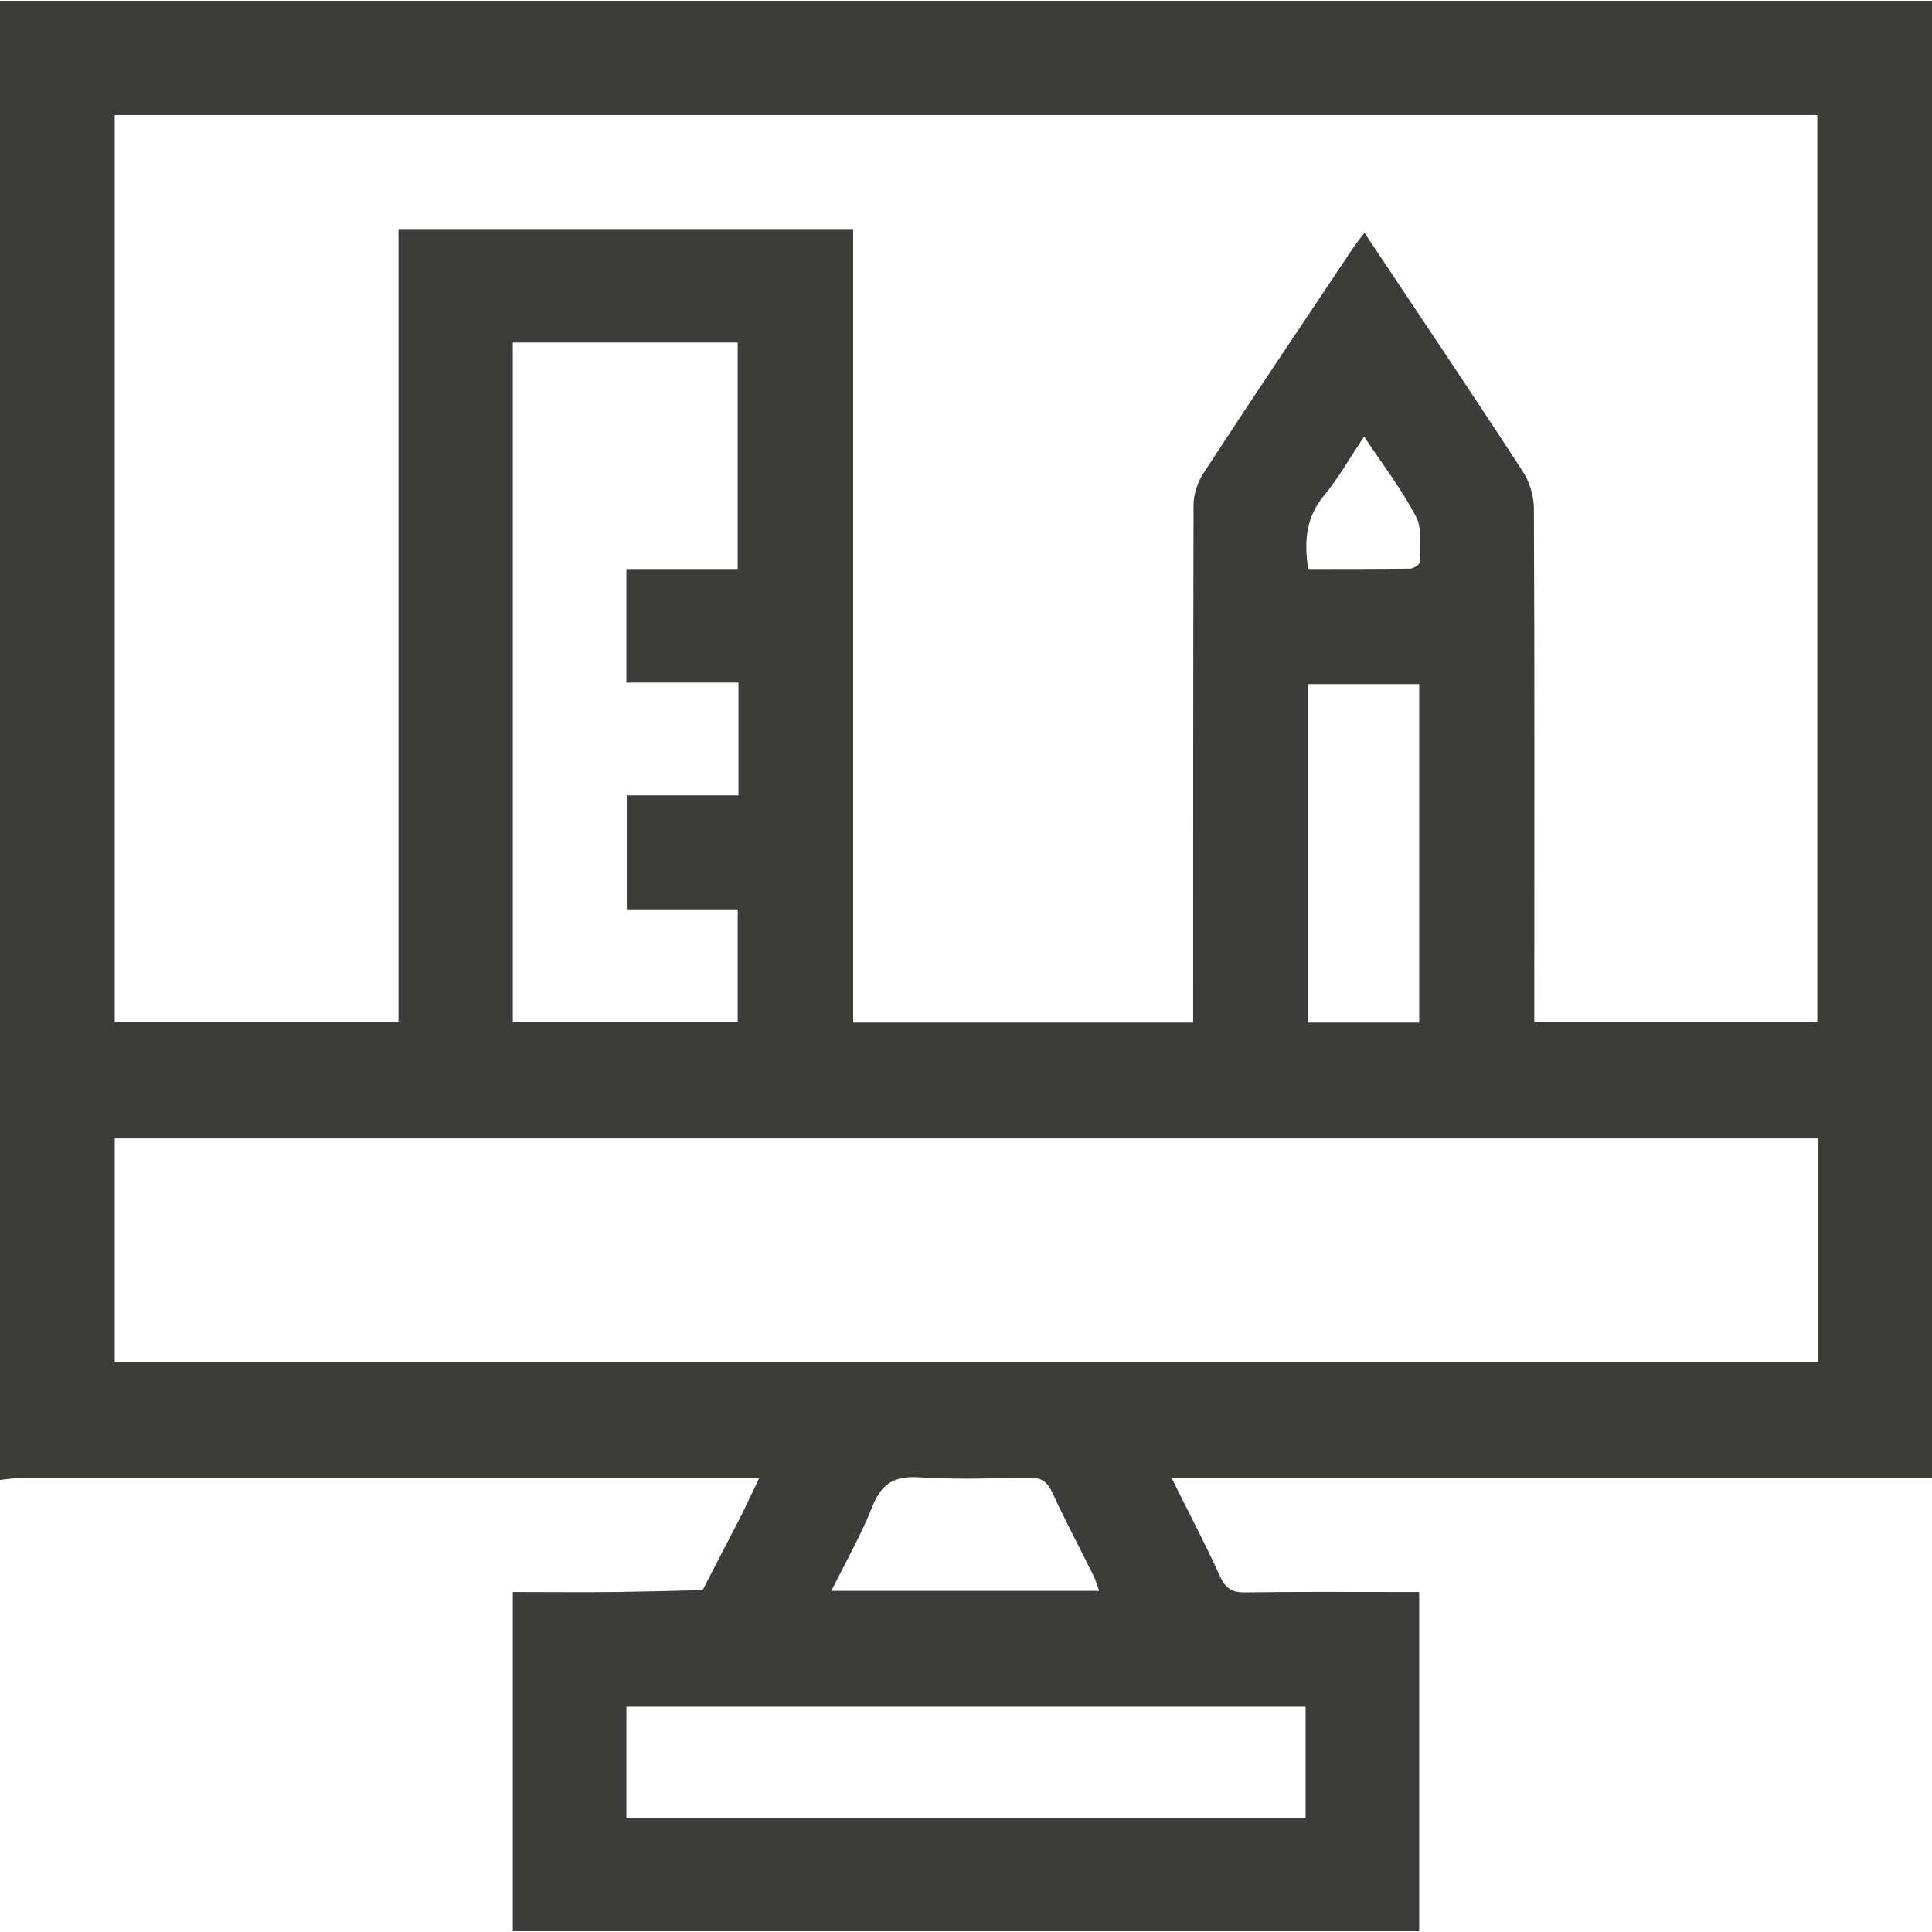 <?xml version="1.0" encoding="utf-8"?>
<!-- Generator: Adobe Illustrator 25.2.1, SVG Export Plug-In . SVG Version: 6.00 Build 0)  -->
<svg version="1.1" id="Layer_1" xmlns="http://www.w3.org/2000/svg" xmlns:xlink="http://www.w3.org/1999/xlink" x="0px" y="0px"
	 viewBox="0 0 512 512" style="enable-background:new 0 0 512 512;" xml:space="preserve">
<style type="text/css">
	.st0{fill:#3C3C3B;}
</style>
<g>
	<path class="st0" d="M0,392.2c0-130.7,0-261.3,0-392c170.7,0,341.3,0,512,0c0,130.3,0,260.6,0,391.5c-67.1,0-133.8,0-201.5,0
		c4.6,9.3,9,17.6,12.9,26.2c1.5,3.3,3.5,4.2,6.9,4.1c13.5-0.2,27-0.1,40.5-0.1c1.8,0,3.5,0,5.3,0c0,30.5,0,60.1,0,89.9
		c-80.3,0-160.3,0-240.2,0c0-30.1,0-59.8,0-89.9c9.4,0,18.4,0.1,27.4,0c7.6-0.1,15.3-0.3,22.9-0.5c3.4-6.6,6.9-13.3,10.3-19.9
		c1.5-3,2.9-6.1,4.7-9.8c-2.6,0-4.2,0-5.9,0c-63.5,0-127,0-190.5,0C3.3,391.8,1.6,392,0,392.2z M30.4,30.5c0,80.4,0,160.4,0,240.4
		c25.1,0,49.9,0,75.2,0c0-70.3,0-140.2,0-210.2c40.3,0,80.1,0,120.5,0c0,70.3,0,140.4,0,210.3c30.3,0,59.9,0,90.1,0
		c0-2.2,0-4.1,0-6.1c0-43.7,0-87.3,0.1-131c0-2.8,1-5.9,2.5-8.3c13.1-20.1,26.5-40,39.8-59.9c0.9-1.3,1.8-2.5,3-4
		c14.2,21.3,28.2,42.1,41.8,63c1.9,2.8,3.1,6.7,3.1,10.1c0.2,43.5,0.1,87,0.1,130.5c0,1.9,0,3.8,0,5.6c25.5,0,50.3,0,75,0
		c0-80.3,0-160.2,0-240.4C331.2,30.5,181.1,30.5,30.4,30.5z M481.8,301.7c-150.8,0-301.1,0-451.4,0c0,20,0,39.6,0,59.3
		c150.6,0,301,0,451.4,0C481.8,341.1,481.8,321.7,481.8,301.7z M195.7,180.9c-10.1,0-19.9,0-29.7,0c0-10.2,0-19.8,0-30.1
		c10,0,19.7,0,29.5,0c0-20.4,0-40.1,0-60c-20.1,0-39.8,0-59.6,0c0,60.2,0,120.1,0,180.1c20.1,0,39.8,0,59.6,0c0-10,0-19.8,0-29.9
		c-10,0-19.6,0-29.4,0c0-10.1,0-19.8,0-30.2c10,0,19.7,0,29.6,0C195.7,200.8,195.7,191.4,195.7,180.9z M166,481.8
		c60.3,0,120,0,180,0c0-10,0-19.7,0-29.5c-60.2,0-120,0-180,0C166,462.3,166,471.9,166,481.8z M376.1,271c0-30.1,0-59.8,0-89.7
		c-10,0-19.6,0-29.5,0c0,30,0,59.7,0,89.7C356.4,271,366,271,376.1,271z M220.3,421.6c24.1,0,47.3,0,71,0c-0.6-1.6-0.9-2.8-1.5-4
		c-3.7-7.5-7.6-14.8-11.1-22.4c-1.4-2.9-3.2-3.7-6.2-3.6c-9.7,0.2-19.4,0.5-29-0.1c-6.5-0.4-9.9,1.7-12.3,7.7
		C228.2,406.8,224.2,413.8,220.3,421.6z M346.7,150.8c9.1,0,18.1,0,27-0.1c0.9,0,2.5-1.1,2.5-1.6c0-4.1,0.8-8.8-0.9-12.1
		c-3.8-7.3-8.9-13.9-13.8-21.3c-3.7,5.5-6.7,10.9-10.6,15.6C346.2,137,345.5,143.2,346.7,150.8z"/>
</g>
</svg>
